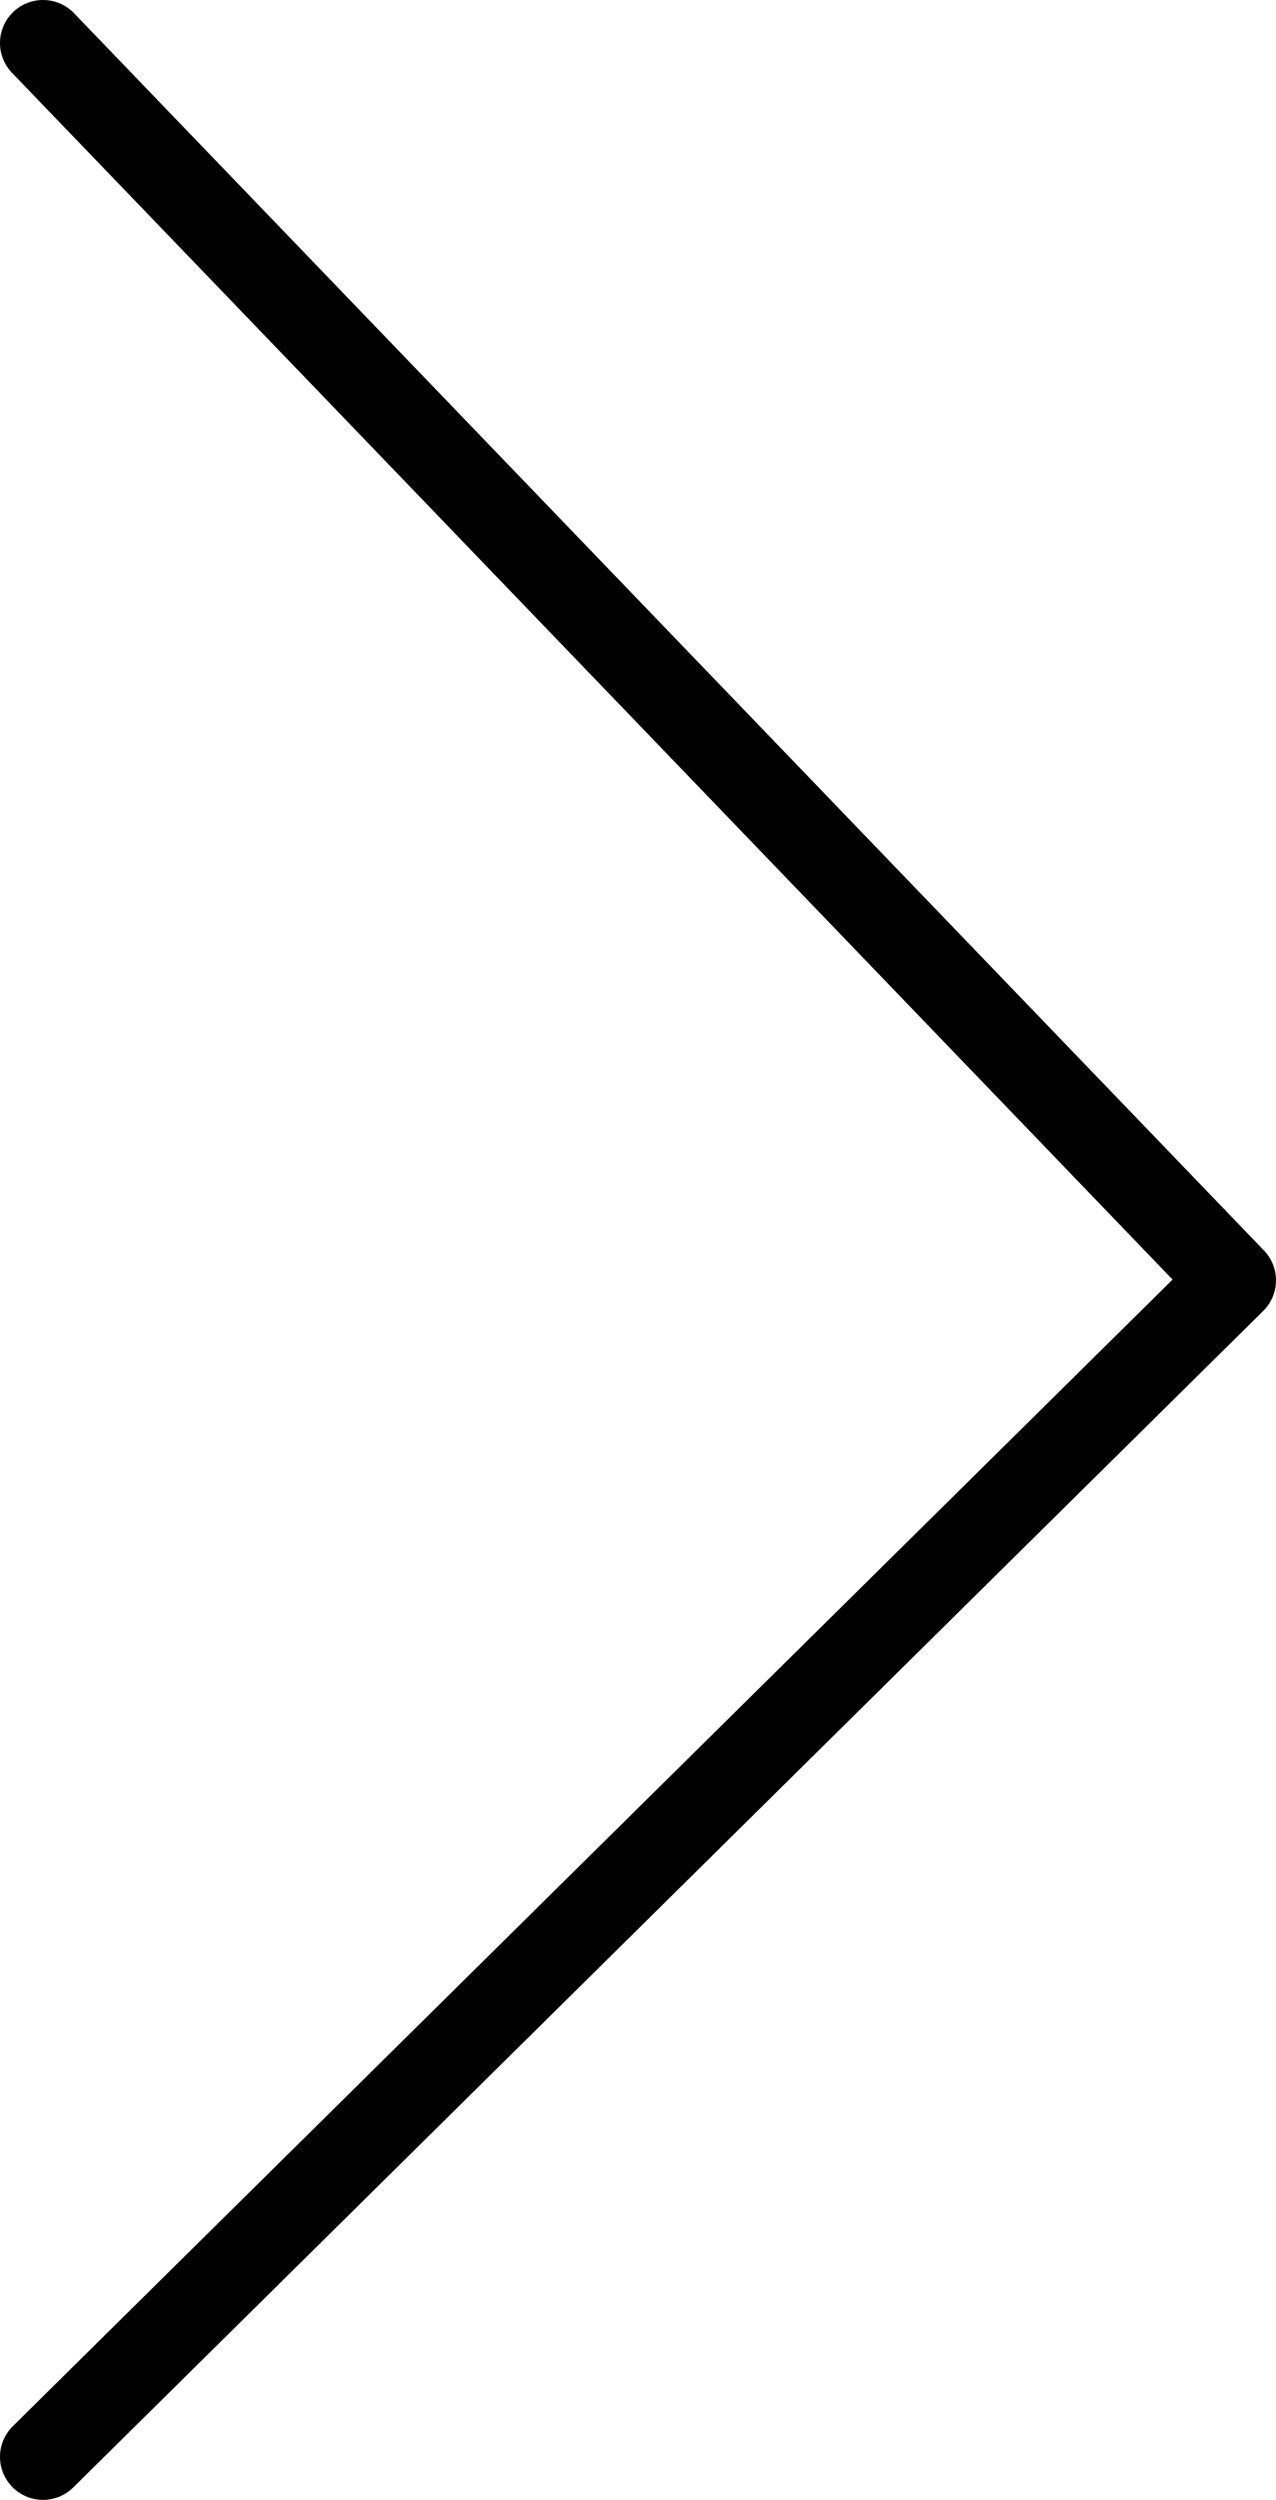 <svg id="Layer_1" data-name="Layer 1" xmlns="http://www.w3.org/2000/svg" viewBox="0 0 177.98 348.68"><defs><style>.cls-1{fill:none;stroke:#000;stroke-linecap:round;stroke-linejoin:round;stroke-width:12px;}</style></defs><title>chevron-dark-medium-right</title><polyline class="cls-1" points="6 6 171.98 178.58 6 342.68"/></svg>